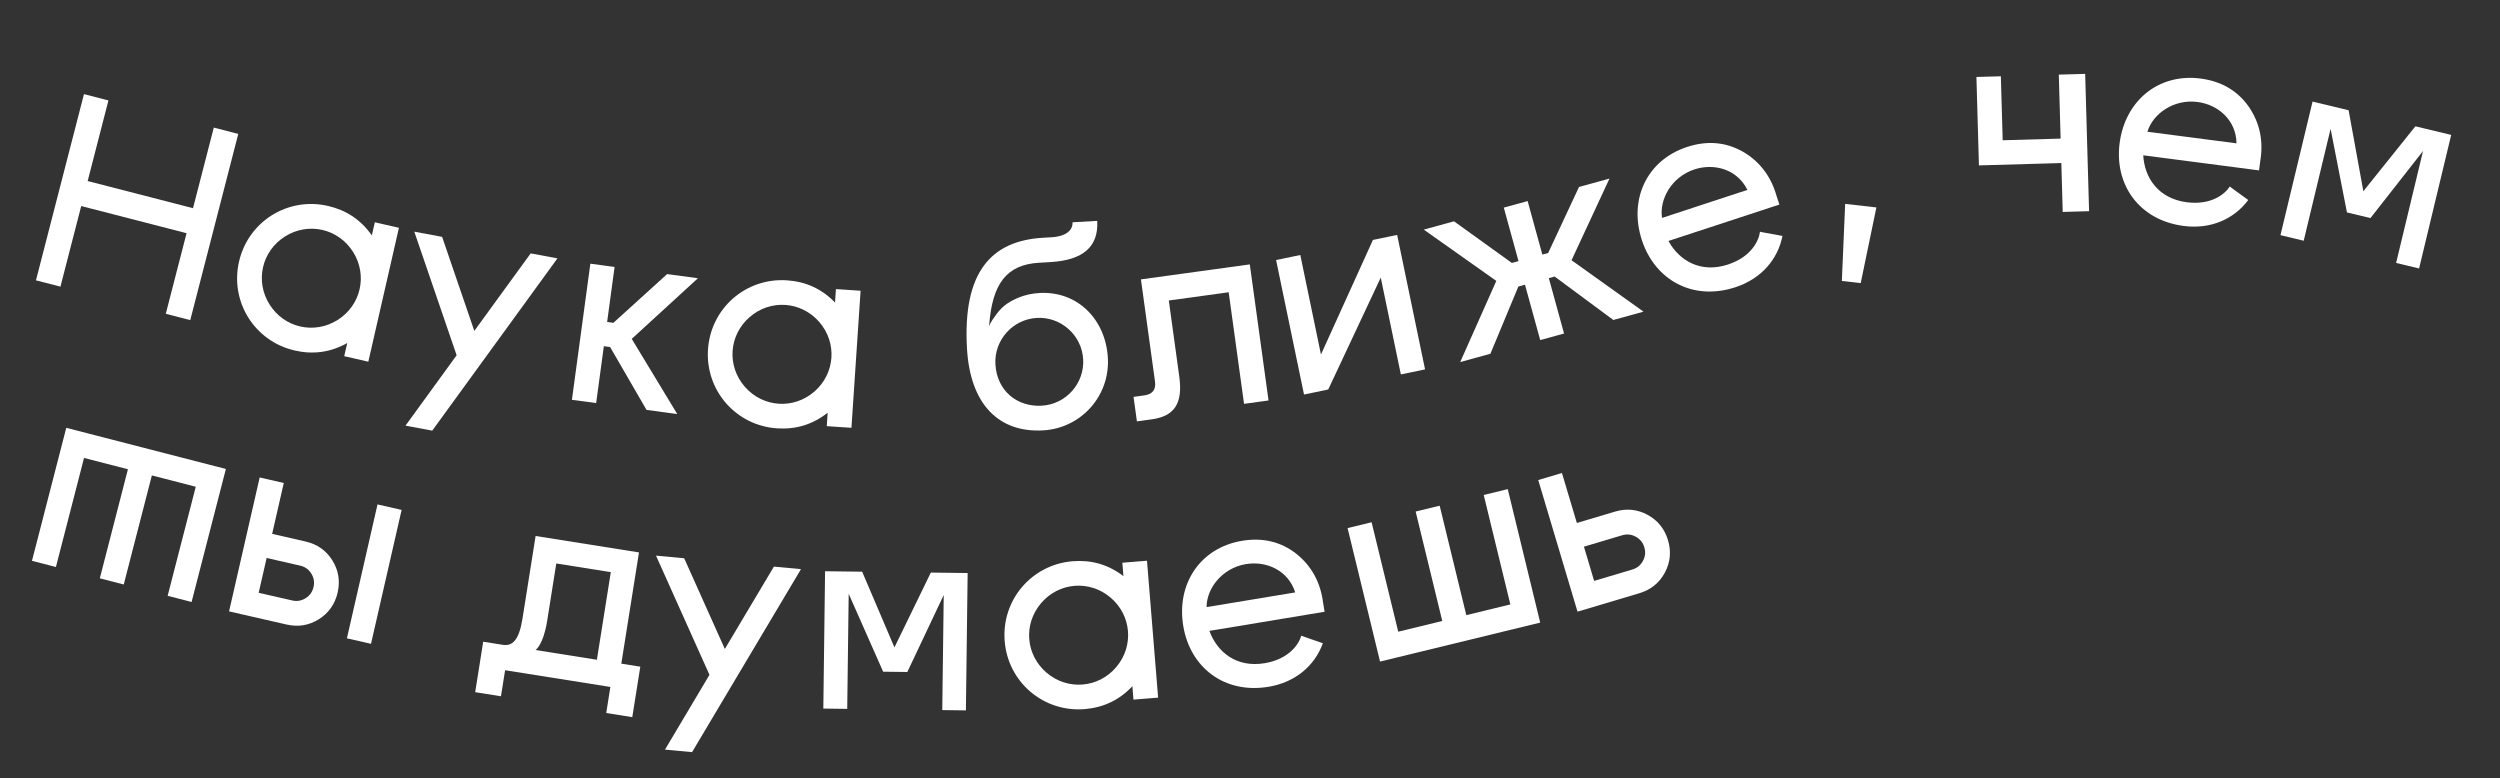 <?xml version="1.0" encoding="UTF-8"?> <svg xmlns="http://www.w3.org/2000/svg" width="273" height="85" viewBox="0 0 273 85" fill="none"><rect x="0" y="0" width="273" height="85" fill="#333333" stroke="none"/> <path d="M18.103 34.268L20.776 34.957L26.019 14.622L23.346 13.933L21.077 22.735L9.573 19.769L11.842 10.967L9.17 10.278L3.927 30.613L6.599 31.302L8.869 22.5L20.373 25.466L18.103 34.268Z" fill="white"></path> <path d="M37.589 38.895L40.221 39.497L43.564 24.874L40.932 24.273L40.605 25.706C39.398 23.983 37.79 22.939 35.802 22.484C31.415 21.481 27.103 24.189 26.1 28.575C25.097 32.962 27.805 37.274 32.191 38.277C34.18 38.731 36.082 38.489 37.917 37.462L37.589 38.895ZM29.433 33.246C27.831 30.695 28.58 27.419 31.131 25.817C33.683 24.215 36.958 24.964 38.56 27.515C40.162 30.067 39.413 33.342 36.862 34.944C34.31 36.546 31.035 35.797 29.433 33.246Z" fill="white"></path> <path d="M60.872 28.214L57.952 27.669L51.795 36.134L48.279 25.865L45.241 25.298L49.864 38.795L44.28 46.481L47.2 47.026L60.872 28.214Z" fill="white"></path> <path d="M76.21 30.385L72.85 29.93L66.983 35.251L66.299 35.158L67.112 29.153L64.467 28.795L62.454 43.659L65.1 44.017L65.941 37.804L66.625 37.897L70.6 44.762L73.959 45.217L68.986 37.005L76.21 30.385Z" fill="white"></path> <path d="M90.283 46.536L92.977 46.716L93.977 31.749L91.283 31.569L91.185 33.036C89.722 31.525 87.97 30.747 85.935 30.611C81.445 30.311 77.613 33.663 77.313 38.153C77.013 42.643 80.365 46.475 84.855 46.775C86.891 46.911 88.731 46.372 90.381 45.069L90.283 46.536ZM81.34 42.24C79.356 39.973 79.58 36.621 81.847 34.637C84.115 32.654 87.467 32.878 89.45 35.145C91.434 37.412 91.21 40.765 88.943 42.748C86.675 44.731 83.323 44.508 81.34 42.24Z" fill="white"></path> <path d="M119.816 24.119L117.12 24.275C117.167 25.083 116.488 25.814 114.811 25.91L113.912 25.962C108.222 26.29 105.114 29.715 105.595 38.071C105.944 44.121 109.041 47.278 113.923 46.996C118.056 46.758 121.219 43.24 120.979 39.077C120.735 34.854 117.642 31.757 113.509 31.995C112.7 32.042 111.958 32.205 111.253 32.486C109.903 33.044 109.277 33.651 108.721 34.435C108.135 35.22 108.089 35.463 108.008 35.618C108.339 30.941 109.934 28.896 113.469 28.692L114.667 28.623C118.291 28.414 119.978 26.935 119.816 24.119ZM108.699 39.785C108.547 37.149 110.579 34.869 113.215 34.717C115.85 34.565 118.131 36.597 118.283 39.233C118.435 41.868 116.403 44.149 113.767 44.301C111.042 44.458 108.865 42.66 108.699 39.785Z" fill="white"></path> <path d="M125.786 45.788C128.252 45.448 129.18 44.048 128.779 41.136L127.634 32.814L134.172 31.914L135.849 44.099L138.524 43.731L136.478 28.871L124.59 30.508L126.125 41.653C126.248 42.544 125.863 43.051 124.972 43.174L123.783 43.338L124.151 46.013L125.786 45.788Z" fill="white"></path> <path d="M155.616 40.338L152.568 25.651L149.924 26.2L144.249 38.715L141.993 27.846L139.349 28.395L142.398 43.082L145.042 42.533L150.778 30.312L152.973 40.887L155.616 40.338Z" fill="white"></path> <path d="M175.756 19.499L172.429 20.414L169.06 27.625L168.424 27.8L166.818 21.957L164.214 22.672L165.821 28.516L165.098 28.714L158.776 24.167L155.478 25.074L163.397 30.675L159.455 39.537L162.752 38.631L165.805 31.289L166.528 31.09L168.191 37.136L170.794 36.42L169.132 30.374L169.768 30.199L176.174 34.941L179.472 34.034L171.612 28.417L175.756 19.499Z" fill="white"></path> <path d="M194.001 21.397C193.394 19.26 192.169 17.641 190.333 16.57C188.469 15.508 186.421 15.328 184.226 16.048C179.808 17.498 177.843 21.805 179.293 26.224C180.724 30.585 184.859 32.891 189.505 31.366C192.355 30.431 194.149 28.295 194.645 25.764L192.73 25.414L192.19 25.307C192.081 26.227 191.285 28.035 188.691 28.886C185.698 29.868 183.371 28.453 182.195 26.313L194.31 22.338L194.001 21.397ZM181.495 23.796C181.182 21.783 182.522 19.323 185.03 18.5C187.168 17.798 189.689 18.455 190.816 20.737L181.495 23.796Z" fill="white"></path> <path d="M204.902 22.652L201.492 22.264L201.13 30.681L203.189 30.916L204.902 22.652Z" fill="white"></path> <path d="M224.821 8.149L225.02 15.136L218.693 15.317L218.494 8.33L215.825 8.406L216.1 18.062L225.097 17.805L225.249 23.143L228.128 23.061L227.7 8.067L224.821 8.149Z" fill="white"></path> <path d="M246.814 17.624C247.19 15.434 246.783 13.445 245.59 11.687C244.368 9.924 242.598 8.877 240.308 8.578C235.696 7.977 232.064 11.014 231.463 15.625C230.87 20.176 233.604 24.042 238.453 24.673C241.428 25.061 243.968 23.909 245.508 21.841L243.932 20.698L243.491 20.368C242.996 21.151 241.497 22.438 238.79 22.085C235.666 21.678 234.179 19.397 234.042 16.959L246.686 18.606L246.814 17.624ZM234.499 14.386C235.085 12.436 237.356 10.796 239.974 11.136C242.205 11.427 244.195 13.108 244.226 15.654L234.499 14.386Z" fill="white"></path> <path d="M263.761 13.793L258.078 20.881L256.469 12.04L252.531 11.094L249.026 25.679L251.564 26.289L254.501 14.067L256.287 23.197L258.854 23.814L264.594 16.492L261.656 28.714L264.165 29.317L267.67 14.732L263.761 13.793Z" fill="white"></path> <path d="M24.666 51.212L7.236 46.718L3.491 61.243L6.106 61.917L9.176 50.007L13.97 51.242L10.899 63.153L13.513 63.827L16.584 51.916L21.377 53.152L18.307 65.063L20.921 65.737L24.666 51.212Z" fill="white"></path> <path d="M25.014 66.763L31.302 68.2C32.559 68.488 33.741 68.296 34.819 67.62C35.897 66.943 36.583 65.961 36.871 64.703C37.158 63.446 36.967 62.263 36.29 61.185C35.614 60.108 34.632 59.422 33.374 59.134L29.718 58.298L30.989 52.742L28.357 52.14L25.014 66.763ZM37.882 69.704L40.514 70.306L43.857 55.683L41.225 55.082L37.882 69.704ZM32.772 61.766C33.299 61.886 33.697 62.162 33.991 62.629C34.284 63.096 34.359 63.575 34.239 64.102C34.118 64.628 33.843 65.027 33.376 65.32C32.908 65.613 32.43 65.688 31.903 65.568L28.247 64.732L29.117 60.93L32.772 61.766Z" fill="white"></path> <path d="M67.847 72.471L69.777 60.324L58.489 58.53L57.053 67.566C56.667 69.996 55.907 70.574 54.899 70.414L52.766 70.075L51.89 75.586L54.705 76.033L55.157 73.189L66.653 75.015L66.201 77.86L69.045 78.312L69.921 72.801L67.847 72.471ZM58.484 70.983C58.484 70.983 59.333 70.42 59.743 67.842L60.746 61.531L66.701 62.478L65.18 72.047L58.484 70.983Z" fill="white"></path> <path d="M87.468 62.15L84.51 61.875L79.153 70.867L74.713 60.962L71.636 60.676L77.474 73.693L72.616 81.858L75.573 82.133L87.468 62.15Z" fill="white"></path> <path d="M101.647 62.525L97.673 70.695L94.148 62.429L90.098 62.378L89.907 77.376L92.517 77.41L92.677 64.841L96.439 73.349L99.079 73.383L103.056 64.973L102.896 77.542L105.476 77.575L105.667 62.576L101.647 62.525Z" fill="white"></path> <path d="M123.775 76.399L126.466 76.18L125.251 61.23L122.56 61.449L122.679 62.914C121.01 61.635 119.162 61.123 117.129 61.288C112.644 61.653 109.347 65.533 109.712 70.018C110.076 74.503 113.956 77.799 118.442 77.435C120.475 77.269 122.215 76.466 123.656 74.934L123.775 76.399ZM114.296 73.468C112.001 71.517 111.729 68.168 113.679 65.873C115.629 63.577 118.978 63.305 121.274 65.255C123.569 67.206 123.842 70.555 121.891 72.85C119.941 75.146 116.592 75.418 114.296 73.468Z" fill="white"></path> <path d="M144.484 65.828C144.209 63.623 143.244 61.837 141.592 60.499C139.912 59.166 137.914 58.677 135.636 59.055C131.048 59.816 128.451 63.775 129.213 68.362C129.964 72.89 133.701 75.798 138.525 74.997C141.484 74.506 143.582 72.668 144.456 70.242L142.617 69.604L142.099 69.417C141.852 70.309 140.791 71.975 138.097 72.422C134.99 72.938 132.905 71.186 132.068 68.892L144.646 66.804L144.484 65.828ZM131.759 66.297C131.756 64.261 133.454 62.032 136.058 61.6C138.278 61.232 140.669 62.264 141.437 64.691L131.759 66.297Z" fill="white"></path> <path d="M150.701 72.243L168.191 67.988L164.646 53.413L162.022 54.051L164.93 66.003L160.12 67.173L157.212 55.222L154.589 55.86L157.496 67.811L152.687 68.981L149.779 57.03L147.156 57.668L150.701 72.243Z" fill="white"></path> <path d="M172.265 66.794L179.021 64.778C180.257 64.409 181.192 63.66 181.797 62.541C182.402 61.421 182.516 60.228 182.147 58.992C181.778 57.756 181.029 56.821 179.91 56.216C178.79 55.611 177.597 55.497 176.361 55.866L172.193 57.11L170.563 51.648L167.976 52.421L172.265 66.794ZM177.133 58.454C177.651 58.299 178.134 58.343 178.619 58.605C179.104 58.867 179.405 59.247 179.56 59.764C179.714 60.282 179.67 60.765 179.408 61.25C179.146 61.735 178.766 62.036 178.249 62.191L174.08 63.435L172.965 59.698L177.133 58.454Z" fill="white"></path> </svg> 